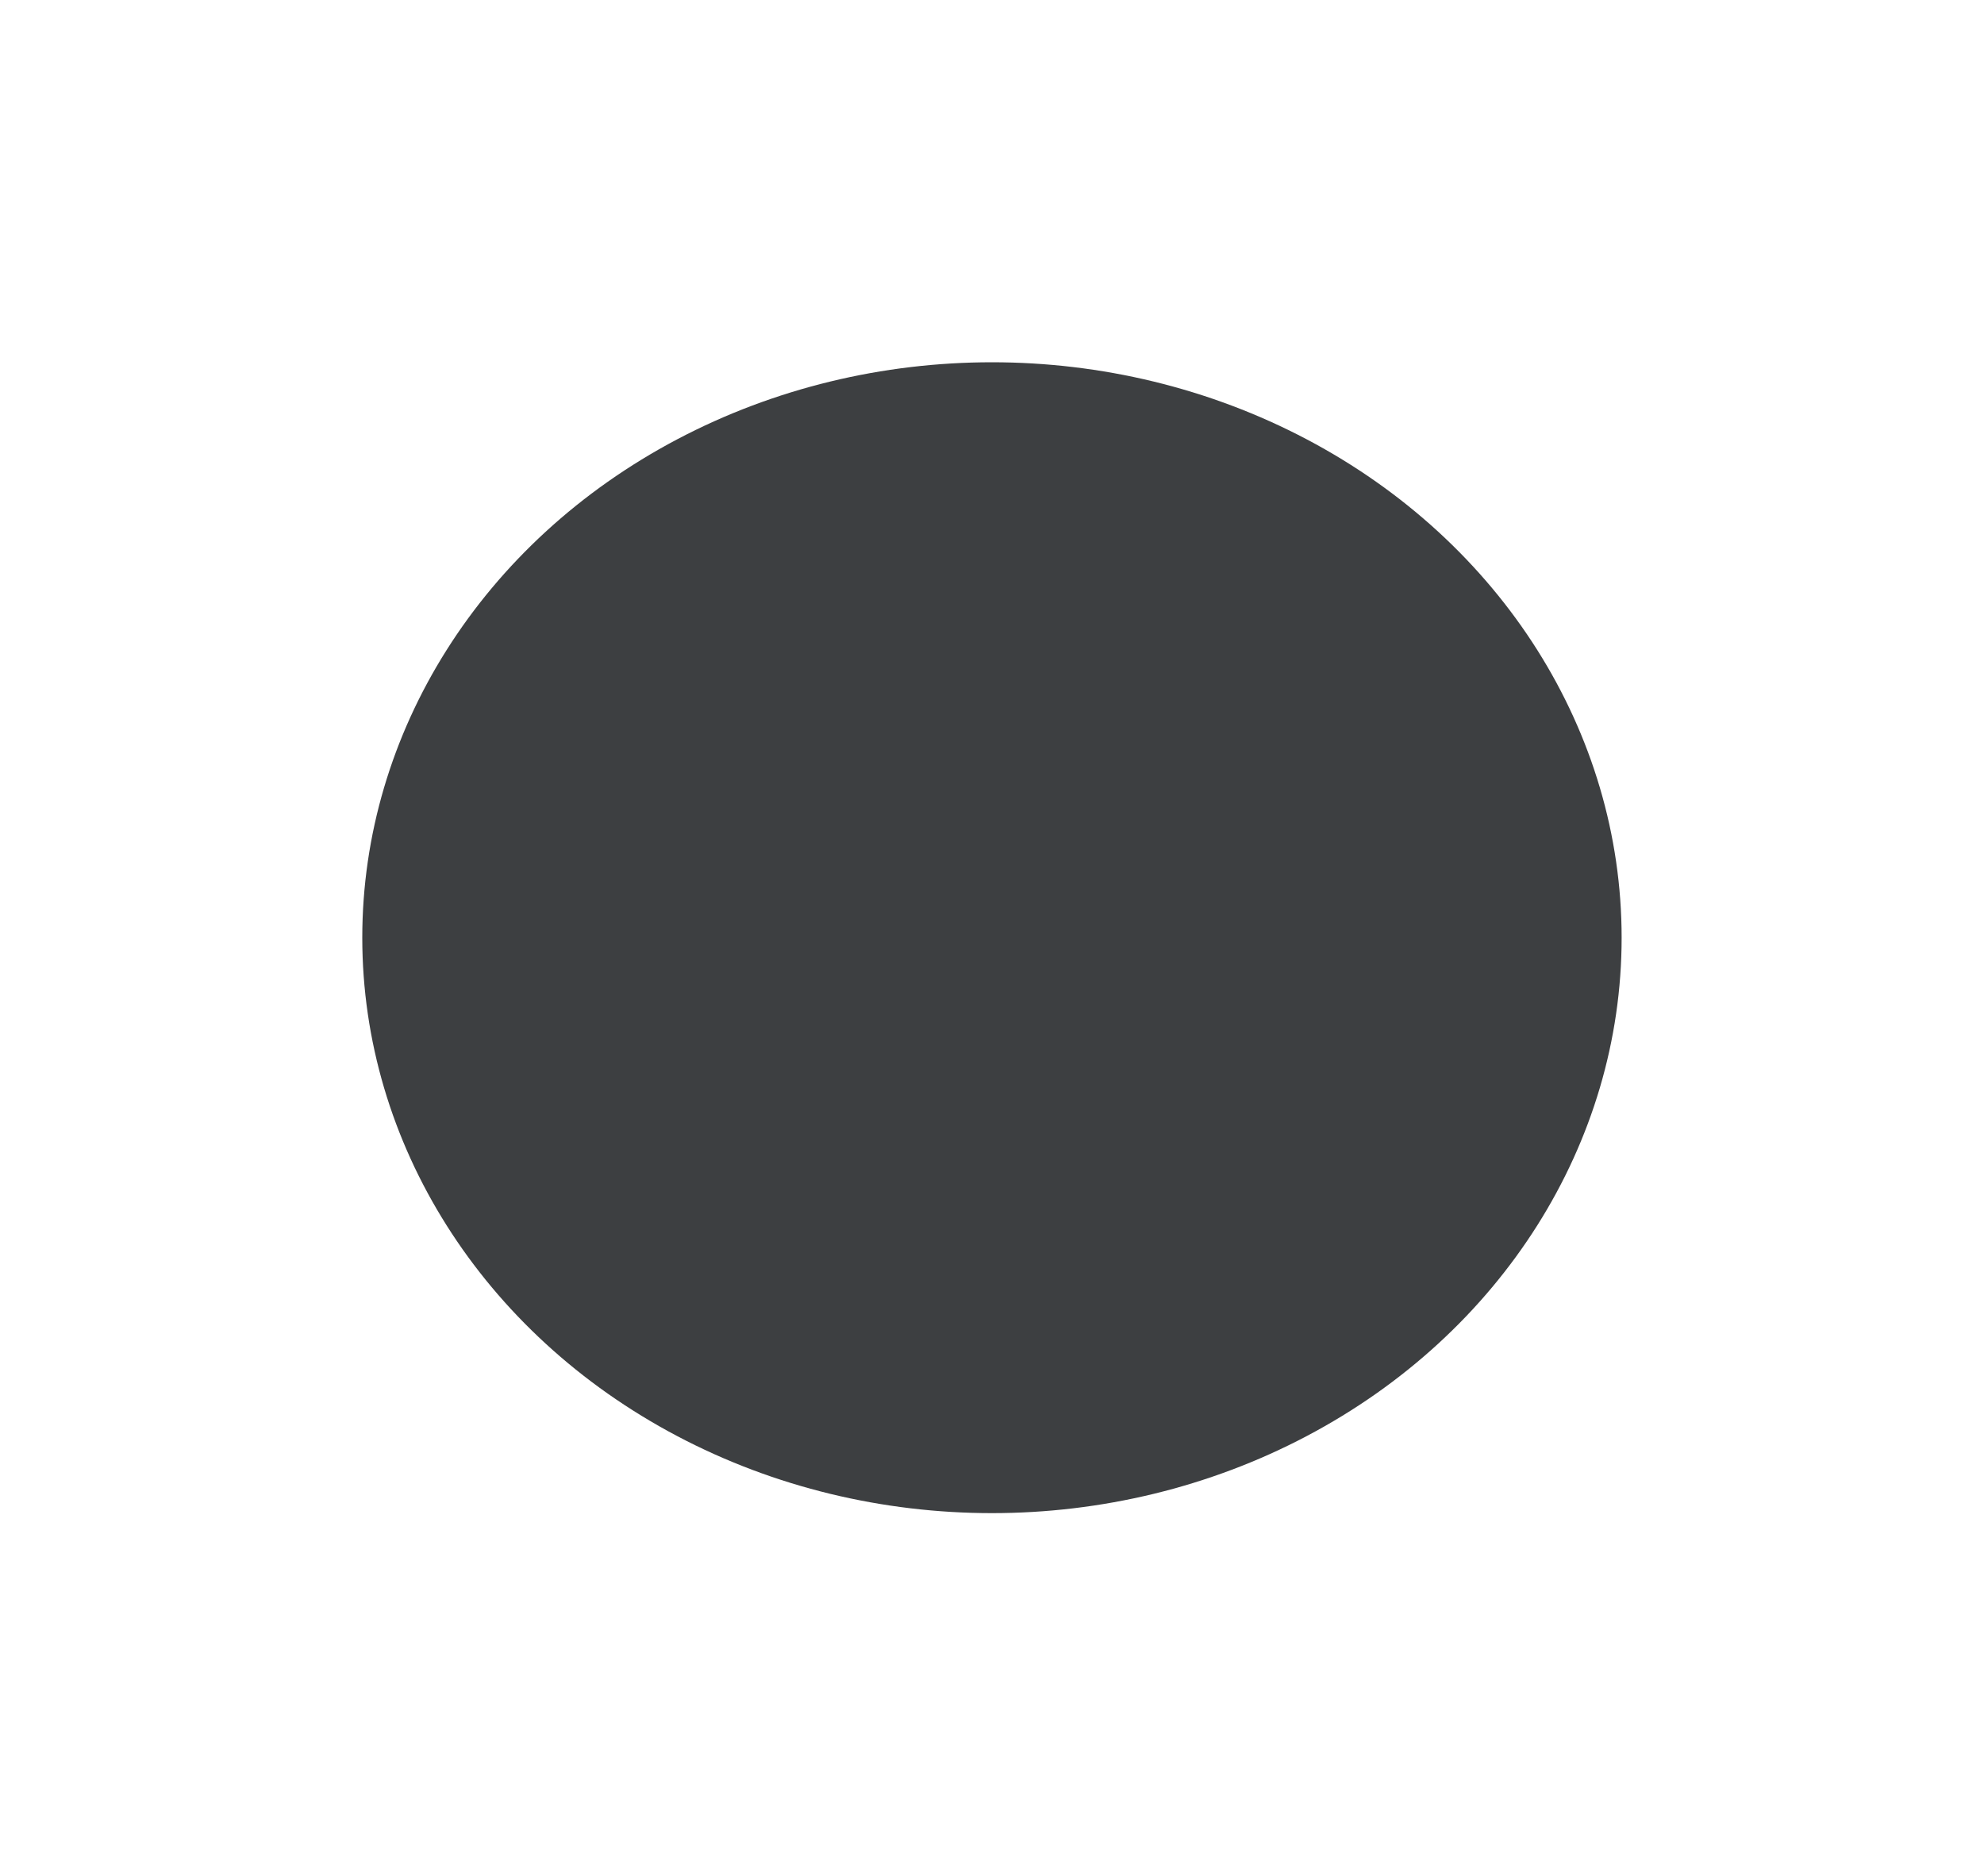 <?xml version="1.0" encoding="UTF-8"?> <svg xmlns="http://www.w3.org/2000/svg" width="5958" height="5633" viewBox="0 0 5958 5633" fill="none"> <g opacity="0.8" filter="url(#filter0_f_101_42612)"> <ellipse cx="2978.86" cy="2816.04" rx="1890.93" ry="1728.11" fill="#0D0F12"></ellipse> </g> <defs> <filter id="filter0_f_101_42612" x="0" y="0" width="5957.73" height="5632.09" filterUnits="userSpaceOnUse" color-interpolation-filters="sRGB"> <feFlood flood-opacity="0" result="BackgroundImageFix"></feFlood> <feBlend mode="normal" in="SourceGraphic" in2="BackgroundImageFix" result="shape"></feBlend> <feGaussianBlur stdDeviation="147" result="effect1_foregroundBlur_101_42612"></feGaussianBlur> </filter> </defs> </svg> 